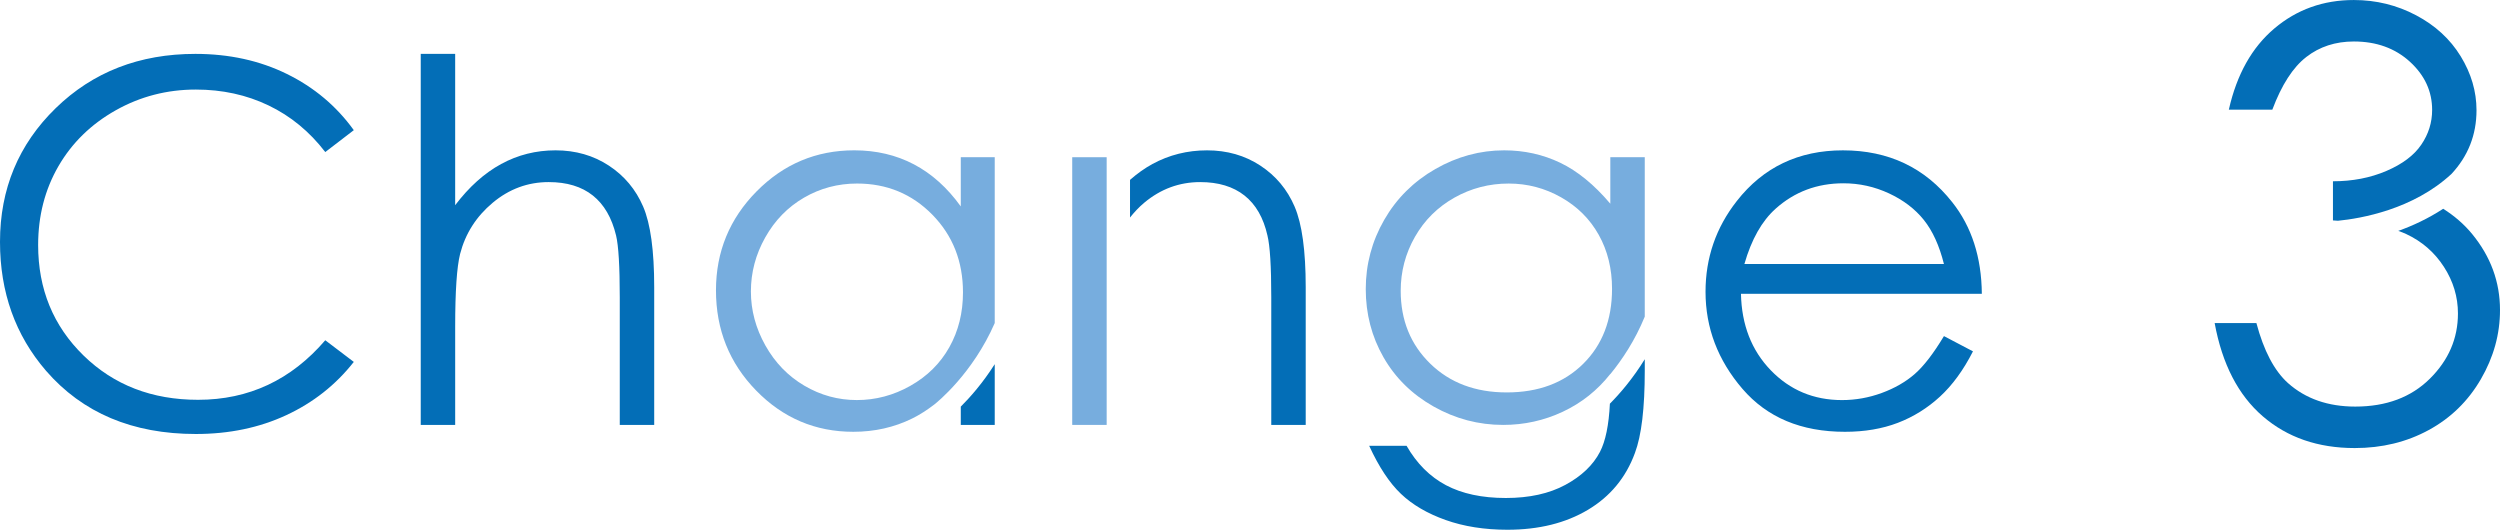 <?xml version="1.0" encoding="UTF-8"?><svg id="a" xmlns="http://www.w3.org/2000/svg" width="219.494" height="46.509" viewBox="0 0 219.494 46.509"><defs><style>.b{fill:#77adde;}.b,.c{stroke-width:0px;}.c{fill:#036eb7;}</style></defs><rect class="b" x="94.139" y="13.804" width="3.024" height="23.502"/><path class="c" d="M113.667,18.146c-.648-1.512-1.652-2.714-3.013-3.607-1.361-.893-2.92-1.339-4.677-1.339-1.728,0-3.327.4-4.796,1.199-.686.373-1.34.843-1.969,1.394v3.304c.369-.459.771-.899,1.246-1.296,1.447-1.21,3.086-1.814,4.915-1.814,1.598,0,2.895.392,3.889,1.177.993.785,1.666,1.955,2.016,3.51.224.907.336,2.715.336,5.422v11.211h3.024v-12.097c0-3.197-.324-5.552-.972-7.064Z"/><path class="c" d="M31.063,11.428l-2.505,1.922c-1.382-1.8-3.042-3.164-4.979-4.093-1.937-.93-4.065-1.394-6.383-1.394-2.535,0-4.882.608-7.042,1.825-2.16,1.217-3.834,2.852-5.023,4.903-1.188,2.052-1.782,4.361-1.782,6.924,0,3.873,1.329,7.106,3.986,9.699s6.008,3.888,10.055,3.888c4.45,0,8.173-1.742,11.168-5.228l2.505,1.901c-1.584,2.016-3.561,3.575-5.929,4.676-2.369,1.102-5.015,1.653-7.939,1.653-5.559,0-9.944-1.85-13.155-5.552C1.346,29.429,0,25.656,0,21.235c0-4.651,1.631-8.565,4.893-11.741,3.262-3.175,7.348-4.763,12.259-4.763,2.966,0,5.645.587,8.035,1.761,2.39,1.174,4.349,2.819,5.876,4.936Z"/><path class="c" d="M36.939,4.731h3.024v13.285c1.224-1.613,2.571-2.819,4.039-3.618,1.469-.8,3.06-1.199,4.774-1.199,1.756,0,3.316.447,4.677,1.339,1.361.893,2.365,2.092,3.013,3.597.648,1.505.972,3.863.972,7.075v12.097h-3.024v-11.211c0-2.708-.108-4.515-.324-5.422-.374-1.555-1.055-2.725-2.041-3.51-.986-.785-2.279-1.177-3.877-1.177-1.829,0-3.467.605-4.914,1.814-1.447,1.21-2.401,2.708-2.862,4.493-.288,1.152-.432,3.283-.432,6.394v8.619h-3.024V4.731Z"/><path class="c" d="M170.673,29.508l2.549,1.34c-.836,1.641-1.802,2.967-2.897,3.974-1.096,1.008-2.328,1.775-3.697,2.301-1.37.525-2.919.788-4.649.788-3.834,0-6.832-1.256-8.994-3.769s-3.243-5.354-3.243-8.522c0-2.981.915-5.638,2.746-7.97,2.32-2.967,5.427-4.45,9.318-4.45,4.007,0,7.207,1.52,9.6,4.558,1.701,2.146,2.566,4.825,2.595,8.036h-21.148c.057,2.73.93,4.968,2.616,6.714,1.687,1.745,3.771,2.618,6.251,2.618,1.196,0,2.36-.208,3.493-.624,1.132-.416,2.094-.969,2.887-1.657.793-.689,1.651-1.8,2.574-3.336ZM170.673,23.179c-.404-1.612-.991-2.902-1.763-3.867-.771-.964-1.792-1.742-3.06-2.333-1.269-.59-2.603-.886-4.001-.886-2.307,0-4.29.742-5.948,2.225-1.211,1.08-2.127,2.7-2.747,4.86h17.519Z"/><path class="c" d="M141.345,35.439c-.093,1.877-.382,3.294-.872,4.236-.605,1.162-1.618,2.128-3.039,2.896-1.42.767-3.162,1.152-5.223,1.152-2.091,0-3.843-.375-5.256-1.123-1.413-.749-2.566-1.901-3.46-3.457h-3.283c.85,1.849,1.778,3.254,2.787,4.214,1.008.96,2.315,1.726,3.921,2.297,1.606.57,3.416.856,5.433.856,2.75,0,5.105-.583,7.064-1.75,1.958-1.167,3.334-2.829,4.126-4.99.576-1.526.864-3.938.864-7.236v-.996c-1.063,1.728-2.197,3.034-3.061,3.903Z"/><path class="b" d="M125.877,35.697c1.903,1.073,3.936,1.609,6.098,1.609,1.845,0,3.589-.385,5.233-1.156,1.643-.77,3.035-1.875,4.174-3.316v.015c1.022-1.248,2.162-2.942,3.024-5.049v-13.996h-3.024v4.082c-1.413-1.67-2.88-2.869-4.4-3.597-1.521-.727-3.161-1.09-4.919-1.09-2.119,0-4.134.548-6.044,1.641-1.91,1.094-3.406,2.582-4.487,4.461-1.081,1.879-1.622,3.907-1.622,6.081s.519,4.169,1.557,5.984,2.508,3.259,4.411,4.332ZM124.23,20.792c.835-1.462,1.988-2.607,3.456-3.434,1.469-.829,3.06-1.243,4.774-1.243,1.642,0,3.175.403,4.601,1.21,1.426.806,2.527,1.904,3.305,3.294.778,1.389,1.167,2.969,1.167,4.741,0,2.722-.846,4.918-2.538,6.588-1.692,1.671-3.928,2.506-6.707,2.506-2.751,0-4.99-.843-6.718-2.528-1.728-1.684-2.592-3.816-2.592-6.394,0-1.699.418-3.28,1.253-4.742Z"/><path class="c" d="M84.354,35.701v1.605h2.981v-5.333c-1.051,1.655-2.152,2.903-2.981,3.728Z"/><path class="b" d="M87.335,28.364v-14.561h-2.981v4.32c-1.181-1.642-2.553-2.873-4.115-3.694-1.563-.821-3.309-1.231-5.238-1.231-3.341,0-6.2,1.203-8.576,3.607-2.376,2.405-3.564,5.3-3.564,8.684,0,3.456,1.177,6.391,3.532,8.803,2.355,2.412,5.195,3.618,8.522,3.618,1.872,0,3.597-.389,5.174-1.167.678-.334,1.322-.754,1.942-1.229.25-.196,3.369-2.71,5.305-7.151ZM79.931,33.873c-1.481.834-3.049,1.251-4.704,1.251-1.64,0-3.176-.42-4.607-1.262-1.431-.841-2.571-2.017-3.42-3.528-.848-1.51-1.273-3.092-1.273-4.747,0-1.669.42-3.251,1.262-4.747s1.974-2.658,3.399-3.485c1.424-.827,2.978-1.241,4.66-1.241,2.618,0,4.822.914,6.613,2.74,1.791,1.827,2.686,4.1,2.686,6.818,0,1.784-.399,3.388-1.197,4.812-.799,1.424-1.939,2.553-3.42,3.387Z"/><path class="c" d="M217.05,20.548c-.718-.876-1.576-1.606-2.543-2.219-1.33.866-2.681,1.494-3.945,1.942.248.087.484.178.696.277,1.383.645,2.486,1.604,3.31,2.877.823,1.272,1.234,2.64,1.234,4.099,0,2.19-.823,4.1-2.47,5.729-1.646,1.629-3.827,2.444-6.543,2.444-2.394,0-4.362-.688-5.907-2.062-1.205-1.086-2.13-2.843-2.775-5.271h-3.666c.662,3.599,2.07,6.327,4.227,8.186,2.155,1.858,4.846,2.788,8.071,2.788,2.394,0,4.558-.526,6.492-1.579,1.936-1.052,3.463-2.541,4.583-4.468s1.681-3.95,1.681-6.072c0-2.461-.814-4.686-2.444-6.671Z"/><path class="c" d="M202.486,5.004c1.171-.908,2.562-1.362,4.176-1.362,1.985,0,3.628.594,4.927,1.782,1.298,1.188,1.947,2.597,1.947,4.227,0,1.104-.318,2.122-.955,3.055-.636.935-1.659,1.702-3.067,2.305-1.409.603-2.971.904-4.686.904v3.437c.152.008.293.02.44.029,1.992-.195,6.599-.981,9.972-4.117,1.45-1.562,2.192-3.42,2.192-5.587,0-1.646-.463-3.225-1.388-4.736-.925-1.51-2.232-2.711-3.921-3.603-1.689-.891-3.51-1.337-5.461-1.337-2.683,0-5.008.832-6.977,2.496-1.97,1.663-3.302,4.039-3.998,7.129h3.819c.815-2.173,1.808-3.713,2.979-4.621Z"/></svg>